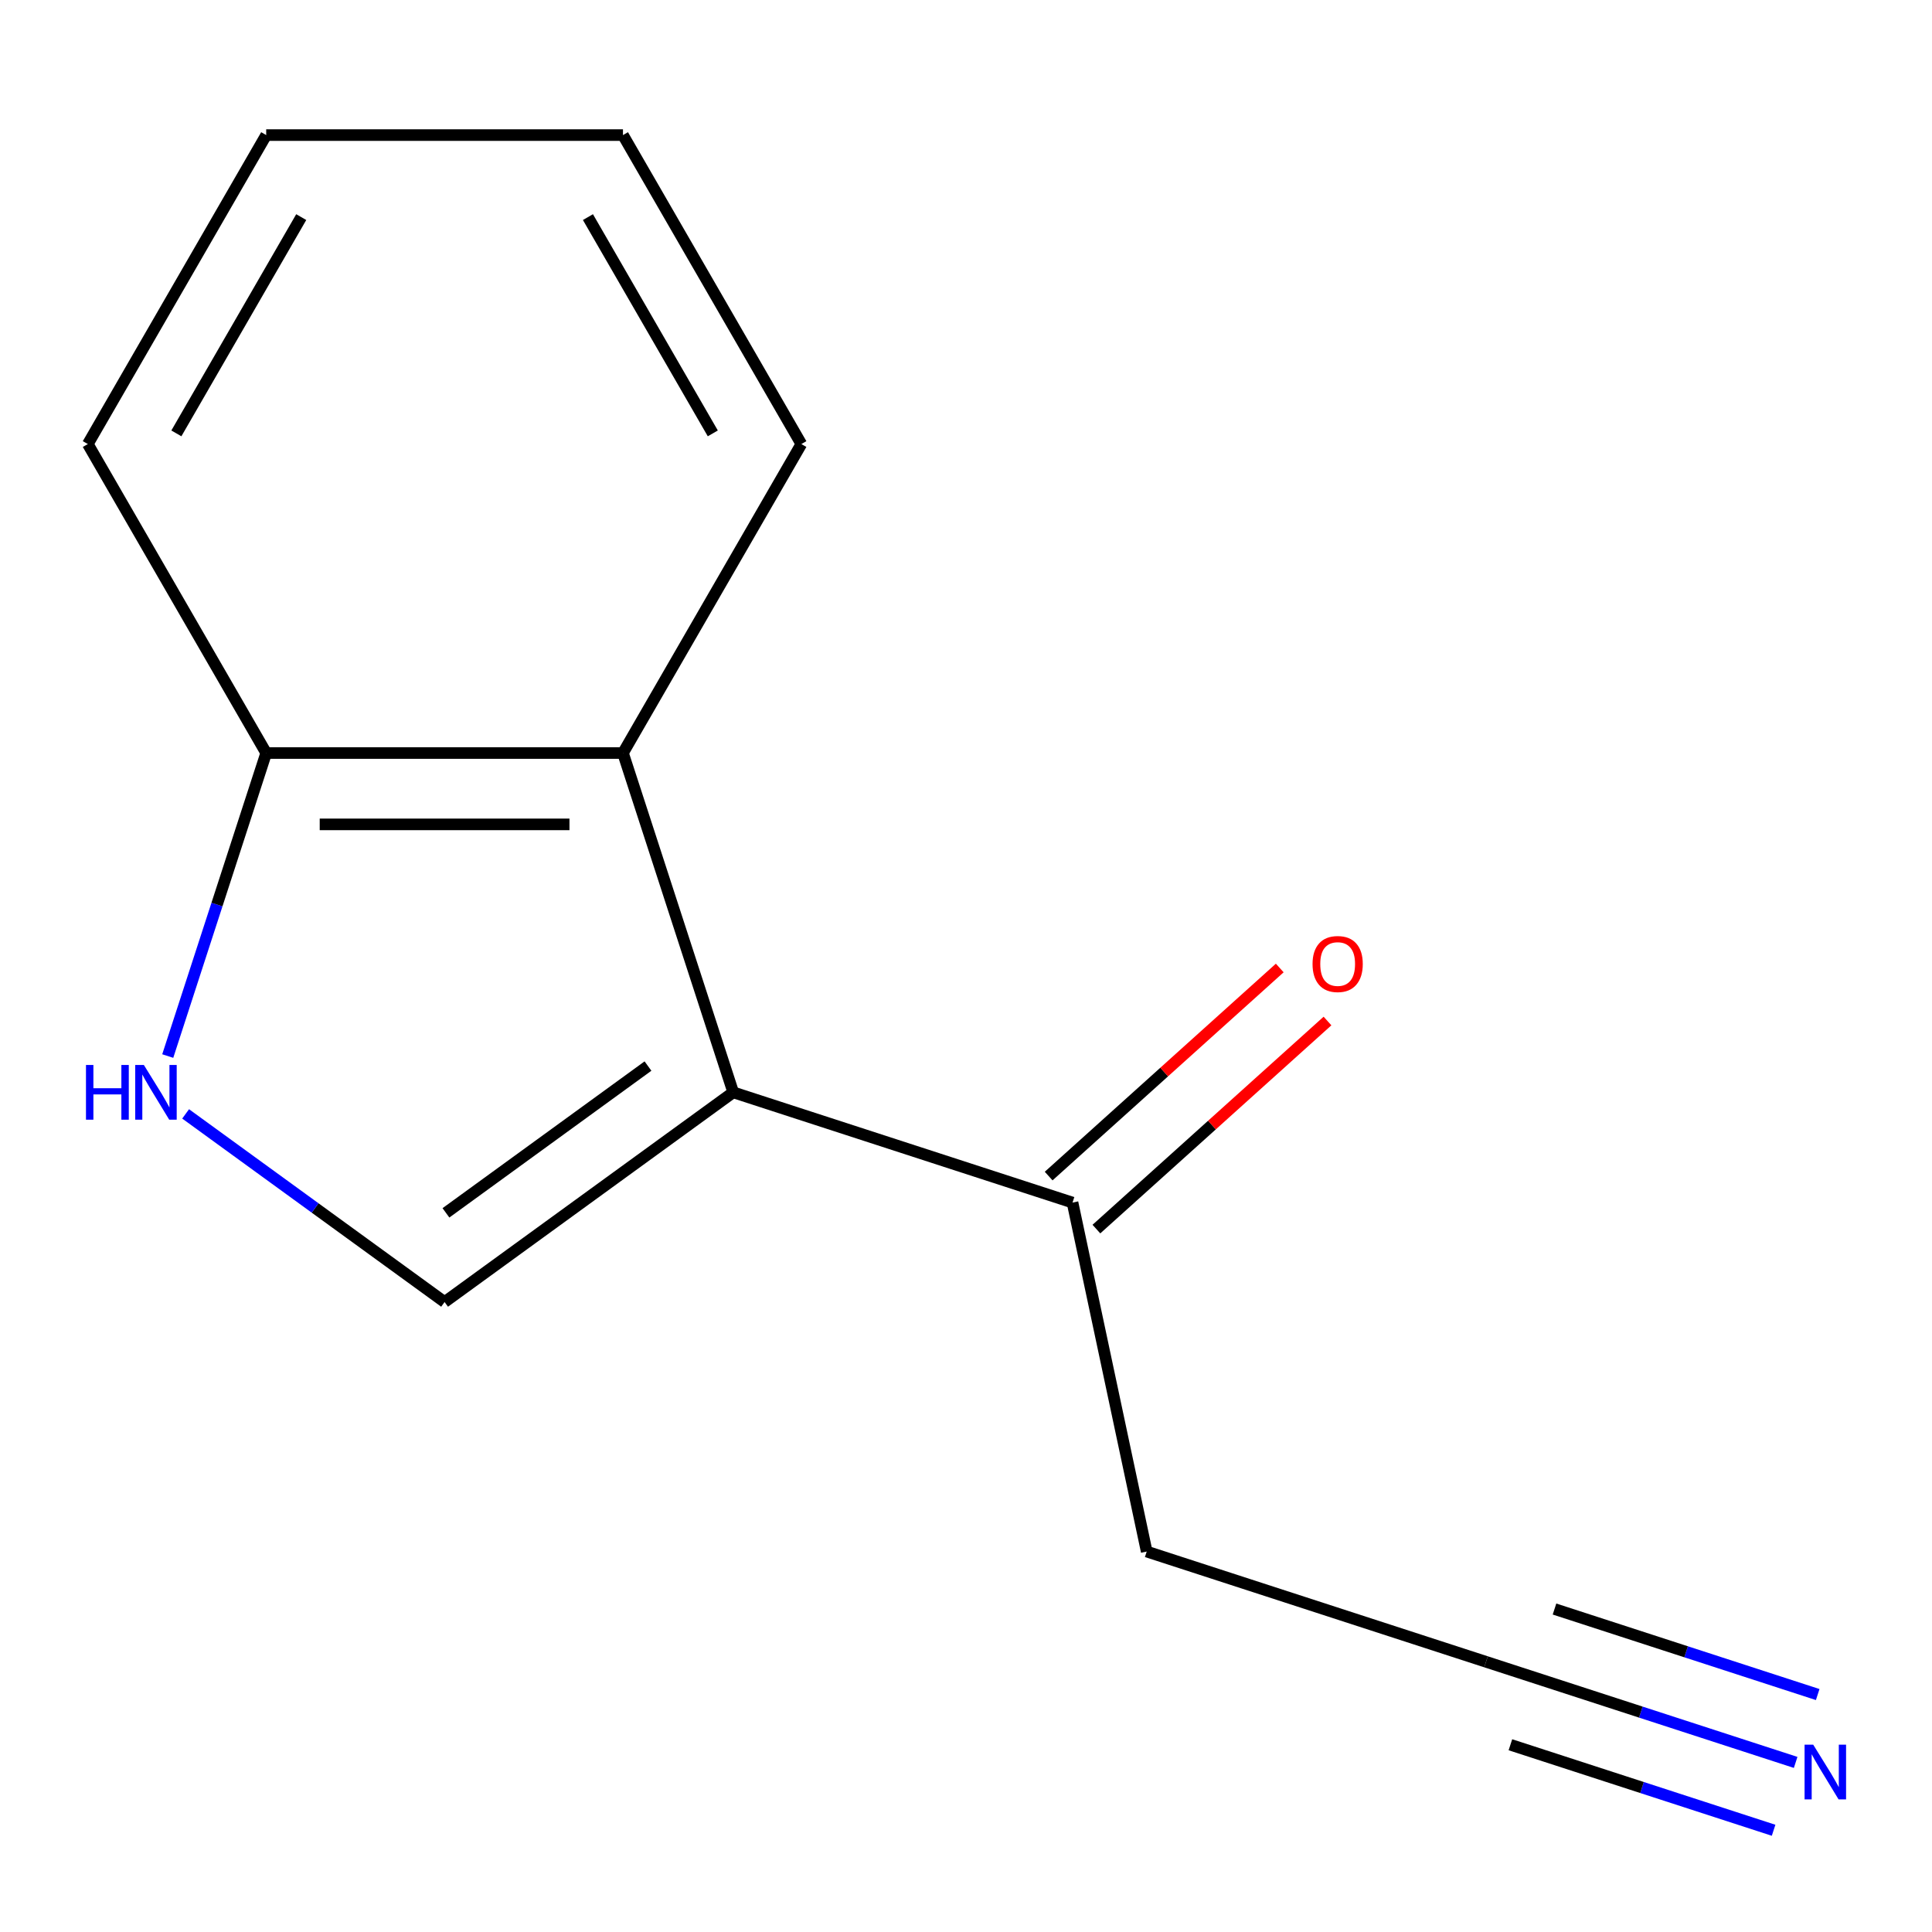 <?xml version='1.0' encoding='iso-8859-1'?>
<svg version='1.1' baseProfile='full'
              xmlns='http://www.w3.org/2000/svg'
                      xmlns:rdkit='http://www.rdkit.org/xml'
                      xmlns:xlink='http://www.w3.org/1999/xlink'
                  xml:space='preserve'
width='1000px' height='1000px' viewBox='0 0 1000 1000'>
<!-- END OF HEADER -->
<rect style='opacity:1.0;fill:#FFFFFF;stroke:none' width='1000' height='1000' x='0' y='0'> </rect>
<path class='bond-0' d='M 379.514,565.39 L 230.118,673.932' style='fill:none;fill-rule:evenodd;stroke:#000000;stroke-width:6px;stroke-linecap:butt;stroke-linejoin:miter;stroke-opacity:1' />
<path class='bond-0' d='M 335.396,551.792 L 230.819,627.772' style='fill:none;fill-rule:evenodd;stroke:#000000;stroke-width:6px;stroke-linecap:butt;stroke-linejoin:miter;stroke-opacity:1' />
<path class='bond-2' d='M 379.514,565.39 L 322.449,389.765' style='fill:none;fill-rule:evenodd;stroke:#000000;stroke-width:6px;stroke-linecap:butt;stroke-linejoin:miter;stroke-opacity:1' />
<path class='bond-3' d='M 379.514,565.39 L 555.139,622.454' style='fill:none;fill-rule:evenodd;stroke:#000000;stroke-width:6px;stroke-linecap:butt;stroke-linejoin:miter;stroke-opacity:1' />
<path class='bond-1' d='M 230.118,673.932 L 163.098,625.24' style='fill:none;fill-rule:evenodd;stroke:#000000;stroke-width:6px;stroke-linecap:butt;stroke-linejoin:miter;stroke-opacity:1' />
<path class='bond-1' d='M 163.098,625.24 L 96.079,576.547' style='fill:none;fill-rule:evenodd;stroke:#0000FF;stroke-width:6px;stroke-linecap:butt;stroke-linejoin:miter;stroke-opacity:1' />
<path class='bond-13' d='M 86.823,546.613 L 112.305,468.189' style='fill:none;fill-rule:evenodd;stroke:#0000FF;stroke-width:6px;stroke-linecap:butt;stroke-linejoin:miter;stroke-opacity:1' />
<path class='bond-13' d='M 112.305,468.189 L 137.786,389.765' style='fill:none;fill-rule:evenodd;stroke:#000000;stroke-width:6px;stroke-linecap:butt;stroke-linejoin:miter;stroke-opacity:1' />
<path class='bond-5' d='M 322.449,389.765 L 137.786,389.765' style='fill:none;fill-rule:evenodd;stroke:#000000;stroke-width:6px;stroke-linecap:butt;stroke-linejoin:miter;stroke-opacity:1' />
<path class='bond-5' d='M 294.75,426.697 L 165.486,426.697' style='fill:none;fill-rule:evenodd;stroke:#000000;stroke-width:6px;stroke-linecap:butt;stroke-linejoin:miter;stroke-opacity:1' />
<path class='bond-9' d='M 322.449,389.765 L 414.781,229.842' style='fill:none;fill-rule:evenodd;stroke:#000000;stroke-width:6px;stroke-linecap:butt;stroke-linejoin:miter;stroke-opacity:1' />
<path class='bond-7' d='M 567.495,636.177 L 627.303,582.326' style='fill:none;fill-rule:evenodd;stroke:#000000;stroke-width:6px;stroke-linecap:butt;stroke-linejoin:miter;stroke-opacity:1' />
<path class='bond-7' d='M 627.303,582.326 L 687.11,528.475' style='fill:none;fill-rule:evenodd;stroke:#FF0000;stroke-width:6px;stroke-linecap:butt;stroke-linejoin:miter;stroke-opacity:1' />
<path class='bond-7' d='M 542.782,608.731 L 602.59,554.88' style='fill:none;fill-rule:evenodd;stroke:#000000;stroke-width:6px;stroke-linecap:butt;stroke-linejoin:miter;stroke-opacity:1' />
<path class='bond-7' d='M 602.59,554.88 L 662.397,501.029' style='fill:none;fill-rule:evenodd;stroke:#FF0000;stroke-width:6px;stroke-linecap:butt;stroke-linejoin:miter;stroke-opacity:1' />
<path class='bond-8' d='M 555.139,622.454 L 593.532,803.082' style='fill:none;fill-rule:evenodd;stroke:#000000;stroke-width:6px;stroke-linecap:butt;stroke-linejoin:miter;stroke-opacity:1' />
<path class='bond-4' d='M 929.426,912.221 L 849.292,886.183' style='fill:none;fill-rule:evenodd;stroke:#0000FF;stroke-width:6px;stroke-linecap:butt;stroke-linejoin:miter;stroke-opacity:1' />
<path class='bond-4' d='M 849.292,886.183 L 769.158,860.146' style='fill:none;fill-rule:evenodd;stroke:#000000;stroke-width:6px;stroke-linecap:butt;stroke-linejoin:miter;stroke-opacity:1' />
<path class='bond-4' d='M 940.839,877.096 L 872.725,854.964' style='fill:none;fill-rule:evenodd;stroke:#0000FF;stroke-width:6px;stroke-linecap:butt;stroke-linejoin:miter;stroke-opacity:1' />
<path class='bond-4' d='M 872.725,854.964 L 804.611,832.832' style='fill:none;fill-rule:evenodd;stroke:#000000;stroke-width:6px;stroke-linecap:butt;stroke-linejoin:miter;stroke-opacity:1' />
<path class='bond-4' d='M 918.014,947.346 L 849.899,925.214' style='fill:none;fill-rule:evenodd;stroke:#0000FF;stroke-width:6px;stroke-linecap:butt;stroke-linejoin:miter;stroke-opacity:1' />
<path class='bond-4' d='M 849.899,925.214 L 781.785,903.082' style='fill:none;fill-rule:evenodd;stroke:#000000;stroke-width:6px;stroke-linecap:butt;stroke-linejoin:miter;stroke-opacity:1' />
<path class='bond-10' d='M 137.786,389.765 L 45.455,229.842' style='fill:none;fill-rule:evenodd;stroke:#000000;stroke-width:6px;stroke-linecap:butt;stroke-linejoin:miter;stroke-opacity:1' />
<path class='bond-6' d='M 769.158,860.146 L 593.532,803.082' style='fill:none;fill-rule:evenodd;stroke:#000000;stroke-width:6px;stroke-linecap:butt;stroke-linejoin:miter;stroke-opacity:1' />
<path class='bond-11' d='M 414.781,229.842 L 322.449,69.918' style='fill:none;fill-rule:evenodd;stroke:#000000;stroke-width:6px;stroke-linecap:butt;stroke-linejoin:miter;stroke-opacity:1' />
<path class='bond-11' d='M 368.947,224.319 L 304.315,112.373' style='fill:none;fill-rule:evenodd;stroke:#000000;stroke-width:6px;stroke-linecap:butt;stroke-linejoin:miter;stroke-opacity:1' />
<path class='bond-14' d='M 45.455,229.842 L 137.786,69.918' style='fill:none;fill-rule:evenodd;stroke:#000000;stroke-width:6px;stroke-linecap:butt;stroke-linejoin:miter;stroke-opacity:1' />
<path class='bond-14' d='M 91.289,224.319 L 155.921,112.373' style='fill:none;fill-rule:evenodd;stroke:#000000;stroke-width:6px;stroke-linecap:butt;stroke-linejoin:miter;stroke-opacity:1' />
<path class='bond-12' d='M 322.449,69.918 L 137.786,69.918' style='fill:none;fill-rule:evenodd;stroke:#000000;stroke-width:6px;stroke-linecap:butt;stroke-linejoin:miter;stroke-opacity:1' />
<path  class='atom-2' d='M 44.502 551.23
L 48.342 551.23
L 48.342 563.27
L 62.822 563.27
L 62.822 551.23
L 66.662 551.23
L 66.662 579.55
L 62.822 579.55
L 62.822 566.47
L 48.342 566.47
L 48.342 579.55
L 44.502 579.55
L 44.502 551.23
' fill='#0000FF'/>
<path  class='atom-2' d='M 74.462 551.23
L 83.742 566.23
Q 84.662 567.71, 86.142 570.39
Q 87.622 573.07, 87.702 573.23
L 87.702 551.23
L 91.462 551.23
L 91.462 579.55
L 87.582 579.55
L 77.622 563.15
Q 76.462 561.23, 75.222 559.03
Q 74.022 556.83, 73.662 556.15
L 73.662 579.55
L 69.982 579.55
L 69.982 551.23
L 74.462 551.23
' fill='#0000FF'/>
<path  class='atom-5' d='M 938.523 903.05
L 947.803 918.05
Q 948.723 919.53, 950.203 922.21
Q 951.683 924.89, 951.763 925.05
L 951.763 903.05
L 955.523 903.05
L 955.523 931.37
L 951.643 931.37
L 941.683 914.97
Q 940.523 913.05, 939.283 910.85
Q 938.083 908.65, 937.723 907.97
L 937.723 931.37
L 934.043 931.37
L 934.043 903.05
L 938.523 903.05
' fill='#0000FF'/>
<path  class='atom-8' d='M 679.37 498.97
Q 679.37 492.17, 682.73 488.37
Q 686.09 484.57, 692.37 484.57
Q 698.65 484.57, 702.01 488.37
Q 705.37 492.17, 705.37 498.97
Q 705.37 505.85, 701.97 509.77
Q 698.57 513.65, 692.37 513.65
Q 686.13 513.65, 682.73 509.77
Q 679.37 505.89, 679.37 498.97
M 692.37 510.45
Q 696.69 510.45, 699.01 507.57
Q 701.37 504.65, 701.37 498.97
Q 701.37 493.41, 699.01 490.61
Q 696.69 487.77, 692.37 487.77
Q 688.05 487.77, 685.69 490.57
Q 683.37 493.37, 683.37 498.97
Q 683.37 504.69, 685.69 507.57
Q 688.05 510.45, 692.37 510.45
' fill='#FF0000'/>
</svg>

